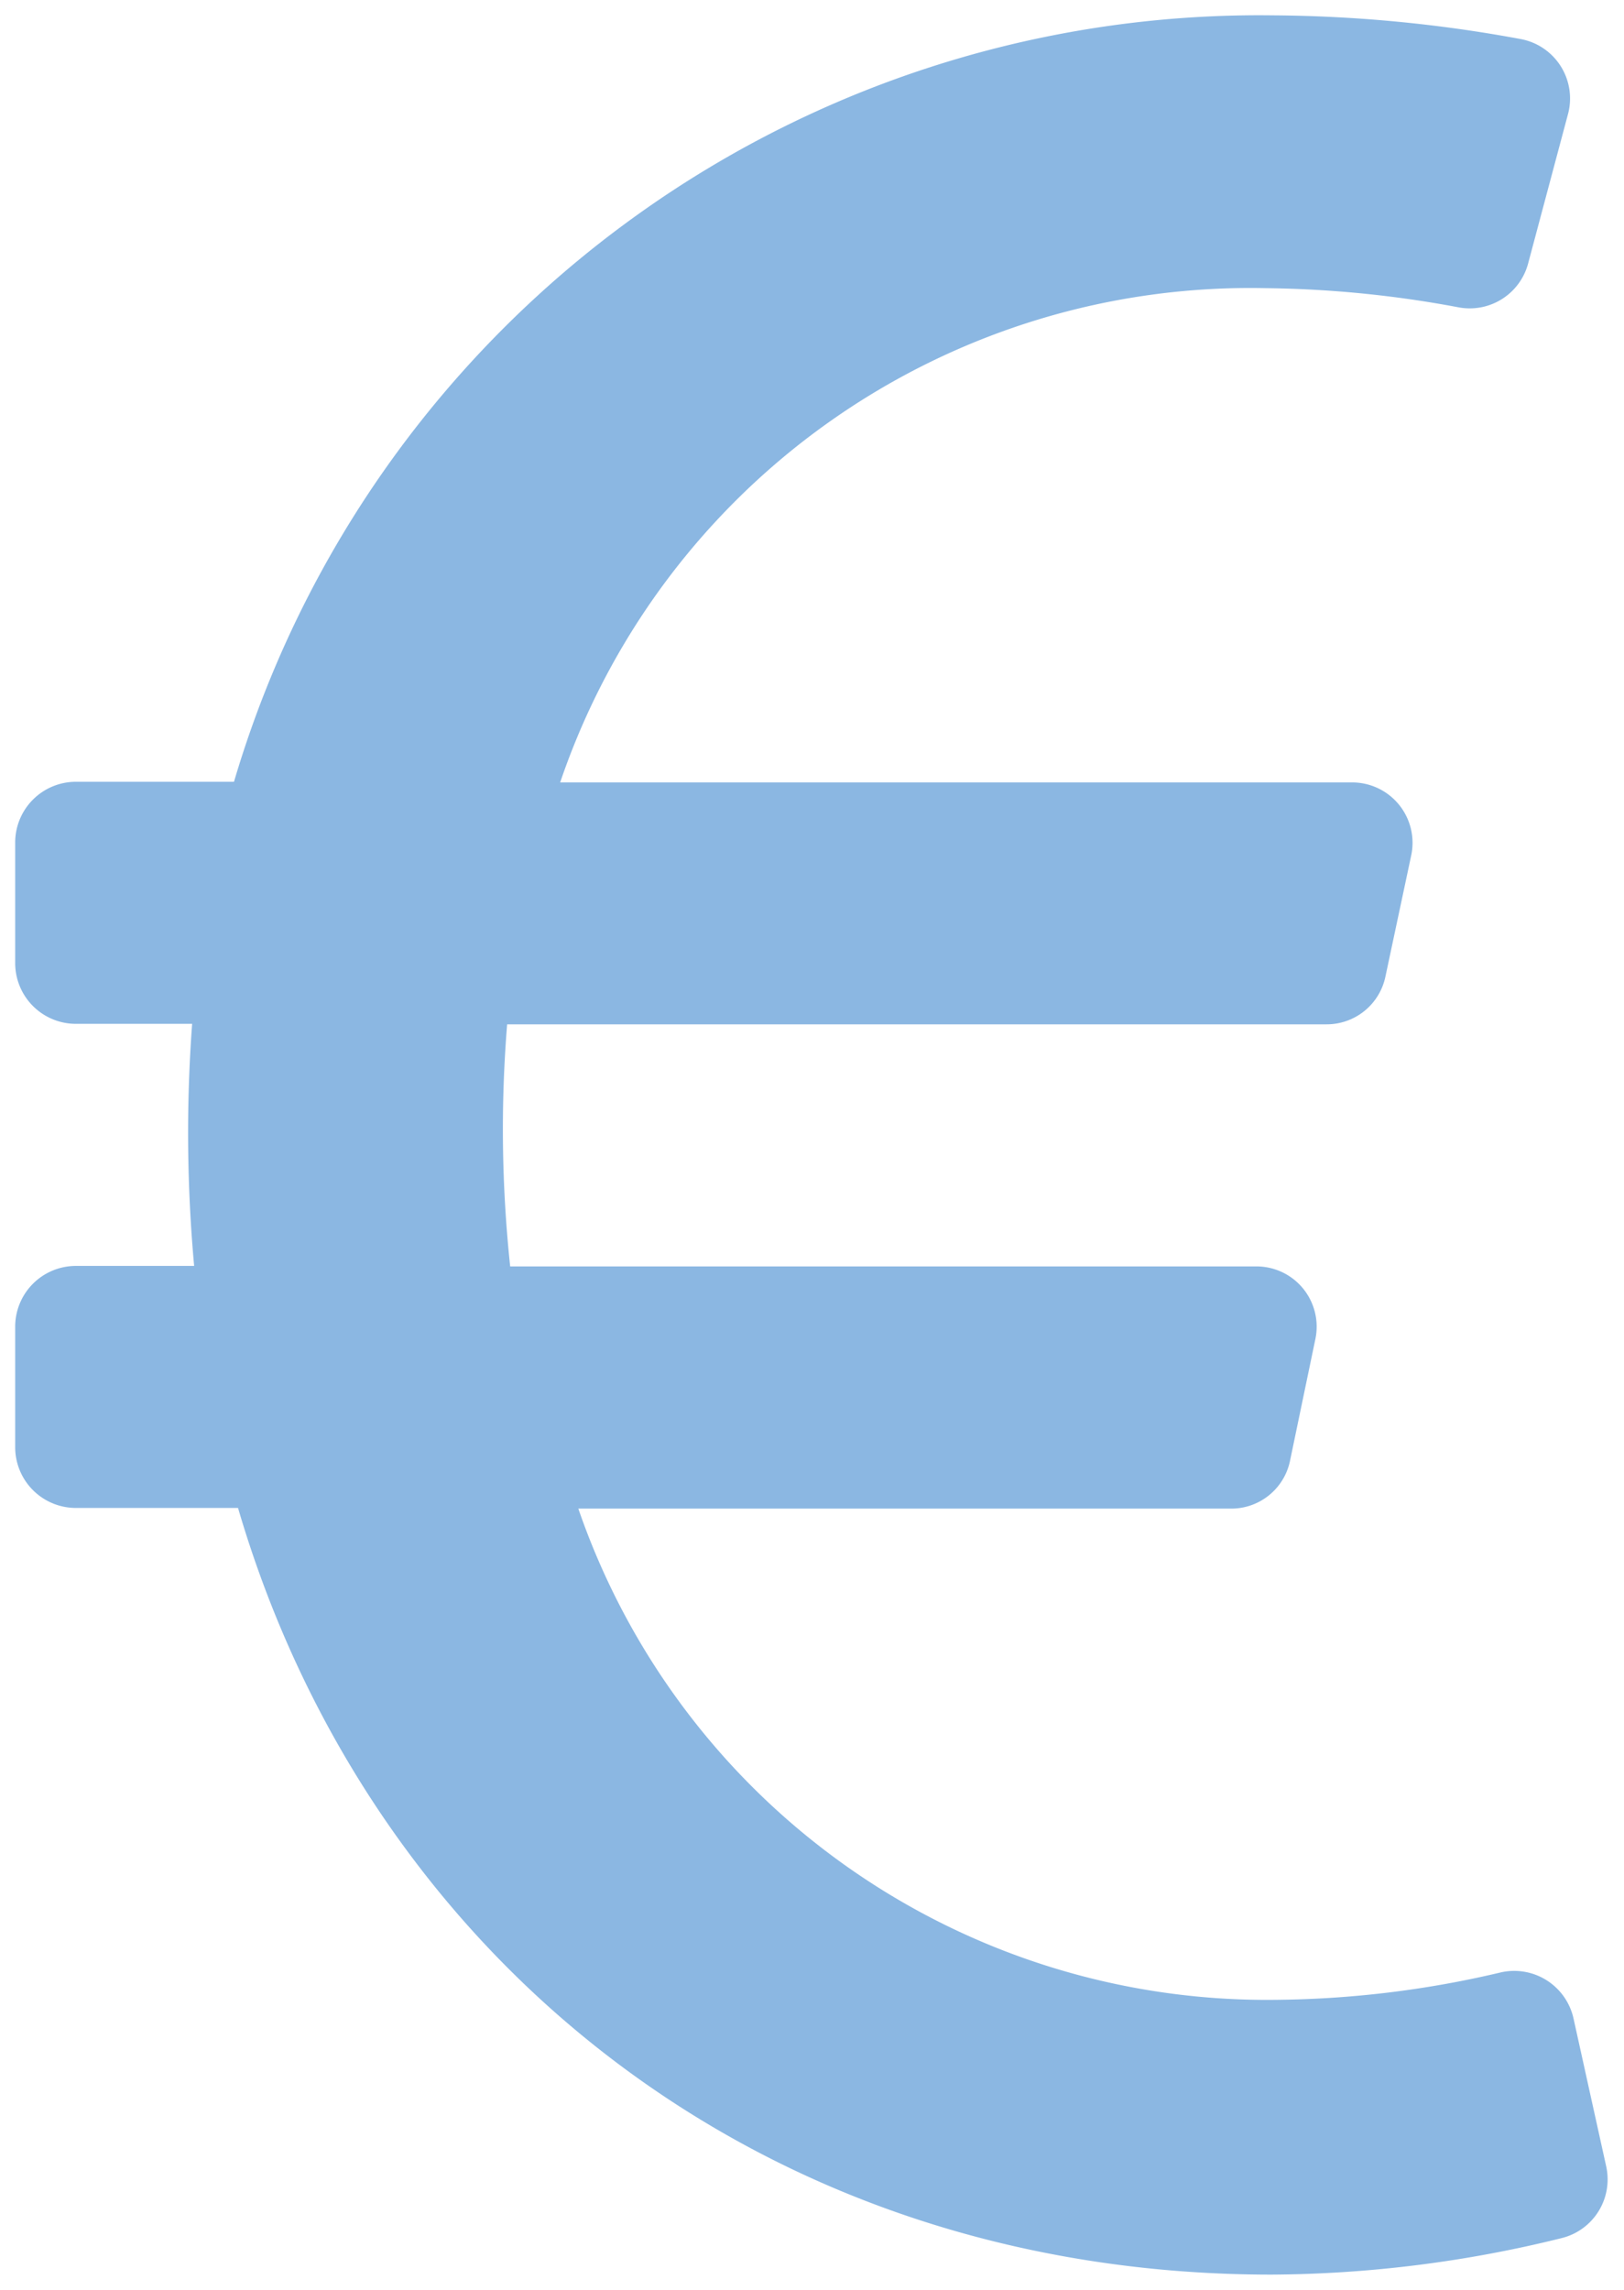 <svg xmlns="http://www.w3.org/2000/svg" width="53.478" height="75.375" viewBox="0 0 53.478 75.375">
  <path id="Path_607" data-name="Path 607" d="M52.394,1.76,51.315-3.121a2,2,0,0,0-2.407-1.511,33.256,33.256,0,0,1-7.421.9,23.98,23.98,0,0,1-22.943-16.17h21.5A1.975,1.975,0,0,0,41.985-21.5l.83-3.984a1.983,1.983,0,0,0-1.942-2.391H16.3a42.672,42.672,0,0,1-.1-7.969H43.181a1.976,1.976,0,0,0,1.942-1.577L45.97-41.4a1.988,1.988,0,0,0-1.942-2.407H17.946a24,24,0,0,1,23.242-16.27,36.32,36.32,0,0,1,6.342.631,1.99,1.99,0,0,0,2.291-1.444l1.312-4.914a1.989,1.989,0,0,0-1.561-2.474,46.194,46.194,0,0,0-8.185-.78A35.2,35.2,0,0,0,7.205-43.828H1.992A2,2,0,0,0,0-41.836v3.984a2,2,0,0,0,1.992,1.992H5.827a48.492,48.492,0,0,0,.066,7.969h-3.9A2,2,0,0,0,0-25.9v3.984a2,2,0,0,0,1.992,1.992H7.338C11.654-5.2,24.5,5.313,41.371,5.313a40.431,40.431,0,0,0,9.546-1.2A1.99,1.99,0,0,0,52.394,1.76Z" transform="translate(0.5 69.563)" fill="#8bb7e2" stroke="rgba(0,0,0,0)" stroke-width="1"/>
</svg>
